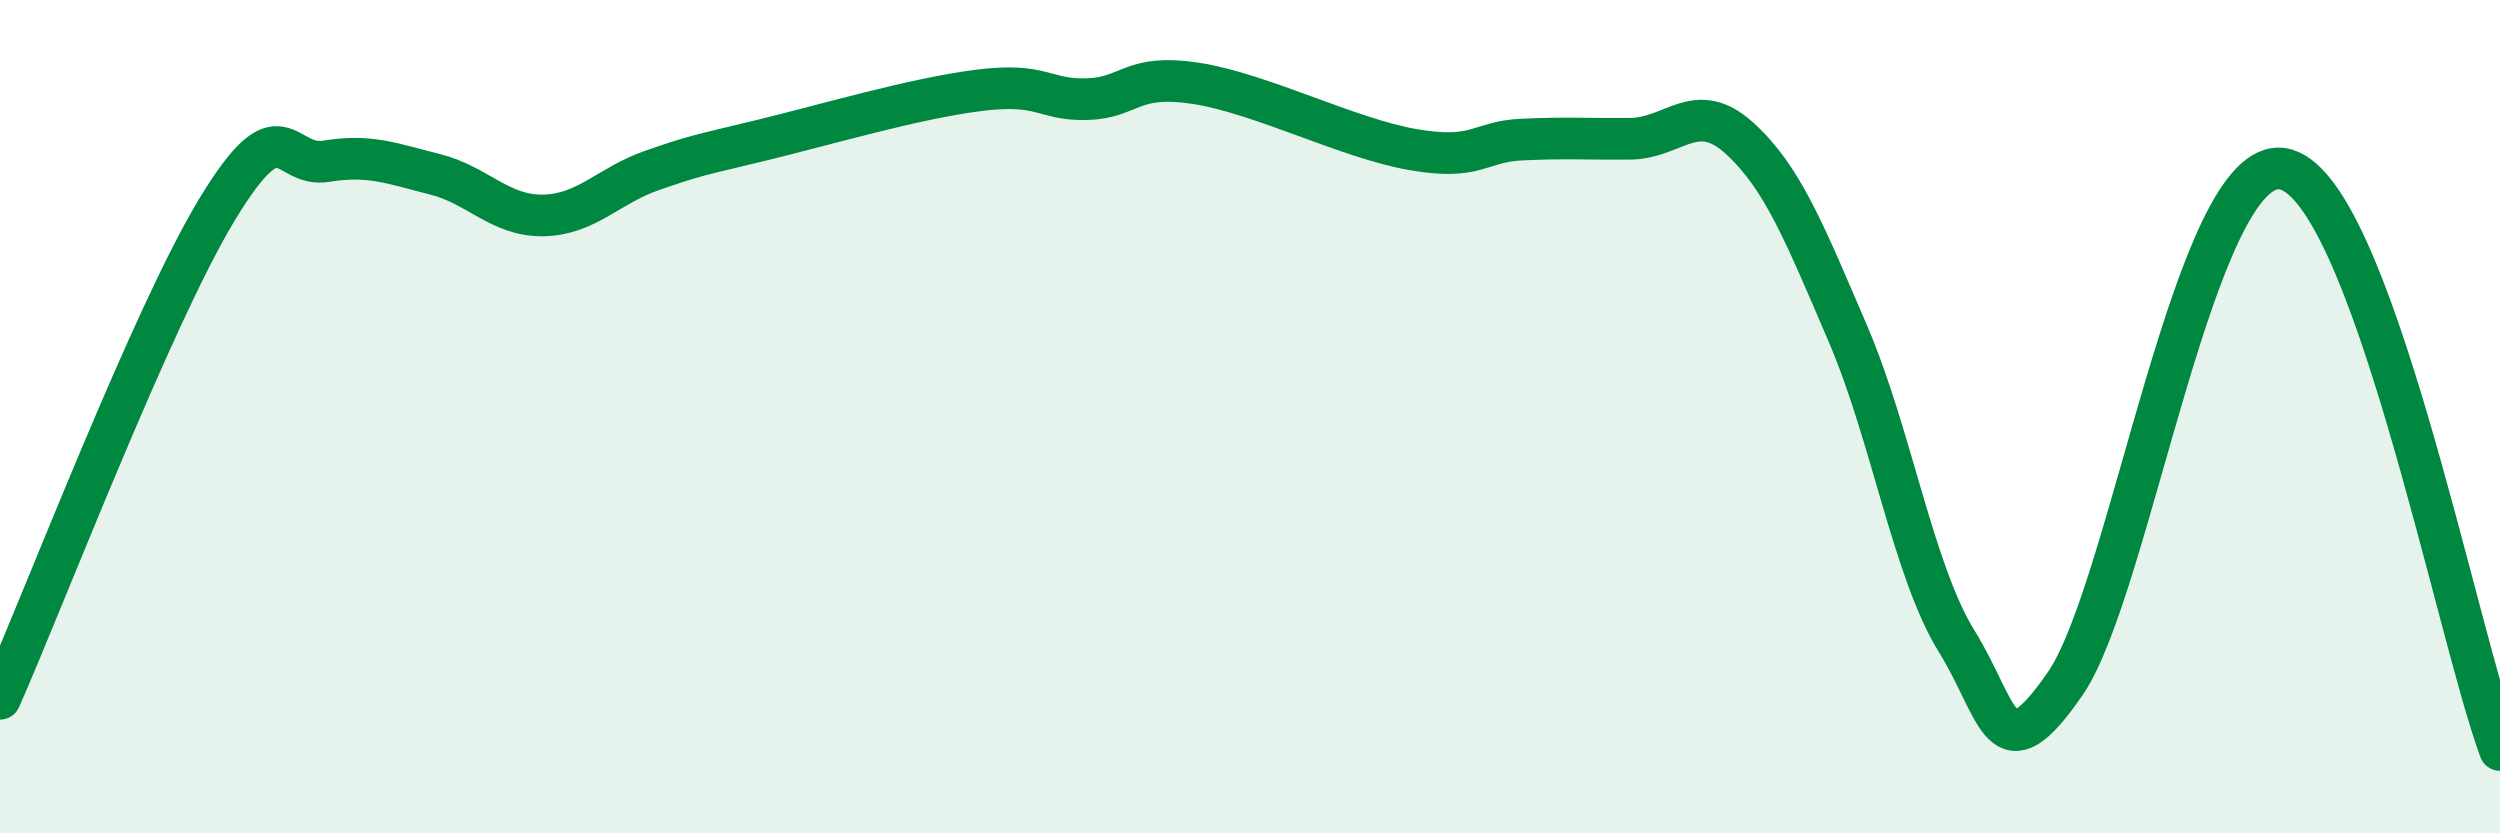 
    <svg width="60" height="20" viewBox="0 0 60 20" xmlns="http://www.w3.org/2000/svg">
      <path
        d="M 0,16.77 C 1.04,14.42 3.65,7.59 5.22,5.01 C 6.79,2.43 6.79,4.04 7.83,3.87 C 8.87,3.7 9.39,3.92 10.43,4.18 C 11.47,4.44 12,5.19 13.04,5.17 C 14.08,5.15 14.61,4.45 15.65,4.09 C 16.69,3.73 16.69,3.75 18.26,3.37 C 19.83,2.99 21.91,2.37 23.48,2.17 C 25.05,1.97 25.05,2.41 26.09,2.38 C 27.13,2.35 27.14,1.76 28.7,2 C 30.26,2.24 32.35,3.32 33.91,3.59 C 35.47,3.86 35.48,3.4 36.52,3.35 C 37.56,3.3 38.09,3.34 39.13,3.33 C 40.17,3.32 40.7,2.37 41.74,3.31 C 42.78,4.25 43.31,5.59 44.35,8.01 C 45.39,10.43 45.92,13.71 46.96,15.39 C 48,17.07 48.01,18.67 49.57,16.4 C 51.13,14.13 52.69,3.73 54.78,4.05 C 56.87,4.37 58.96,15.21 60,18L60 20L0 20Z"
        fill="#008740"
        opacity="0.1"
        stroke-linecap="round"
        stroke-linejoin="round"
      />
      <path
        d="M 0,16.77 C 1.04,14.42 3.65,7.59 5.22,5.01 C 6.79,2.43 6.79,4.04 7.83,3.87 C 8.87,3.7 9.39,3.92 10.43,4.18 C 11.47,4.44 12,5.19 13.04,5.17 C 14.08,5.15 14.61,4.45 15.65,4.09 C 16.69,3.73 16.69,3.75 18.26,3.37 C 19.83,2.99 21.91,2.37 23.48,2.17 C 25.05,1.97 25.05,2.41 26.09,2.38 C 27.13,2.35 27.14,1.76 28.7,2 C 30.26,2.24 32.35,3.32 33.91,3.59 C 35.47,3.86 35.48,3.4 36.52,3.35 C 37.56,3.3 38.09,3.34 39.13,3.33 C 40.17,3.32 40.7,2.37 41.74,3.31 C 42.78,4.25 43.31,5.59 44.35,8.01 C 45.39,10.43 45.92,13.71 46.96,15.39 C 48,17.07 48.01,18.67 49.57,16.4 C 51.13,14.13 52.69,3.73 54.78,4.05 C 56.87,4.37 58.96,15.21 60,18"
        stroke="#008740"
        stroke-width="1"
        fill="none"
        stroke-linecap="round"
        stroke-linejoin="round"
      />
    </svg>
  